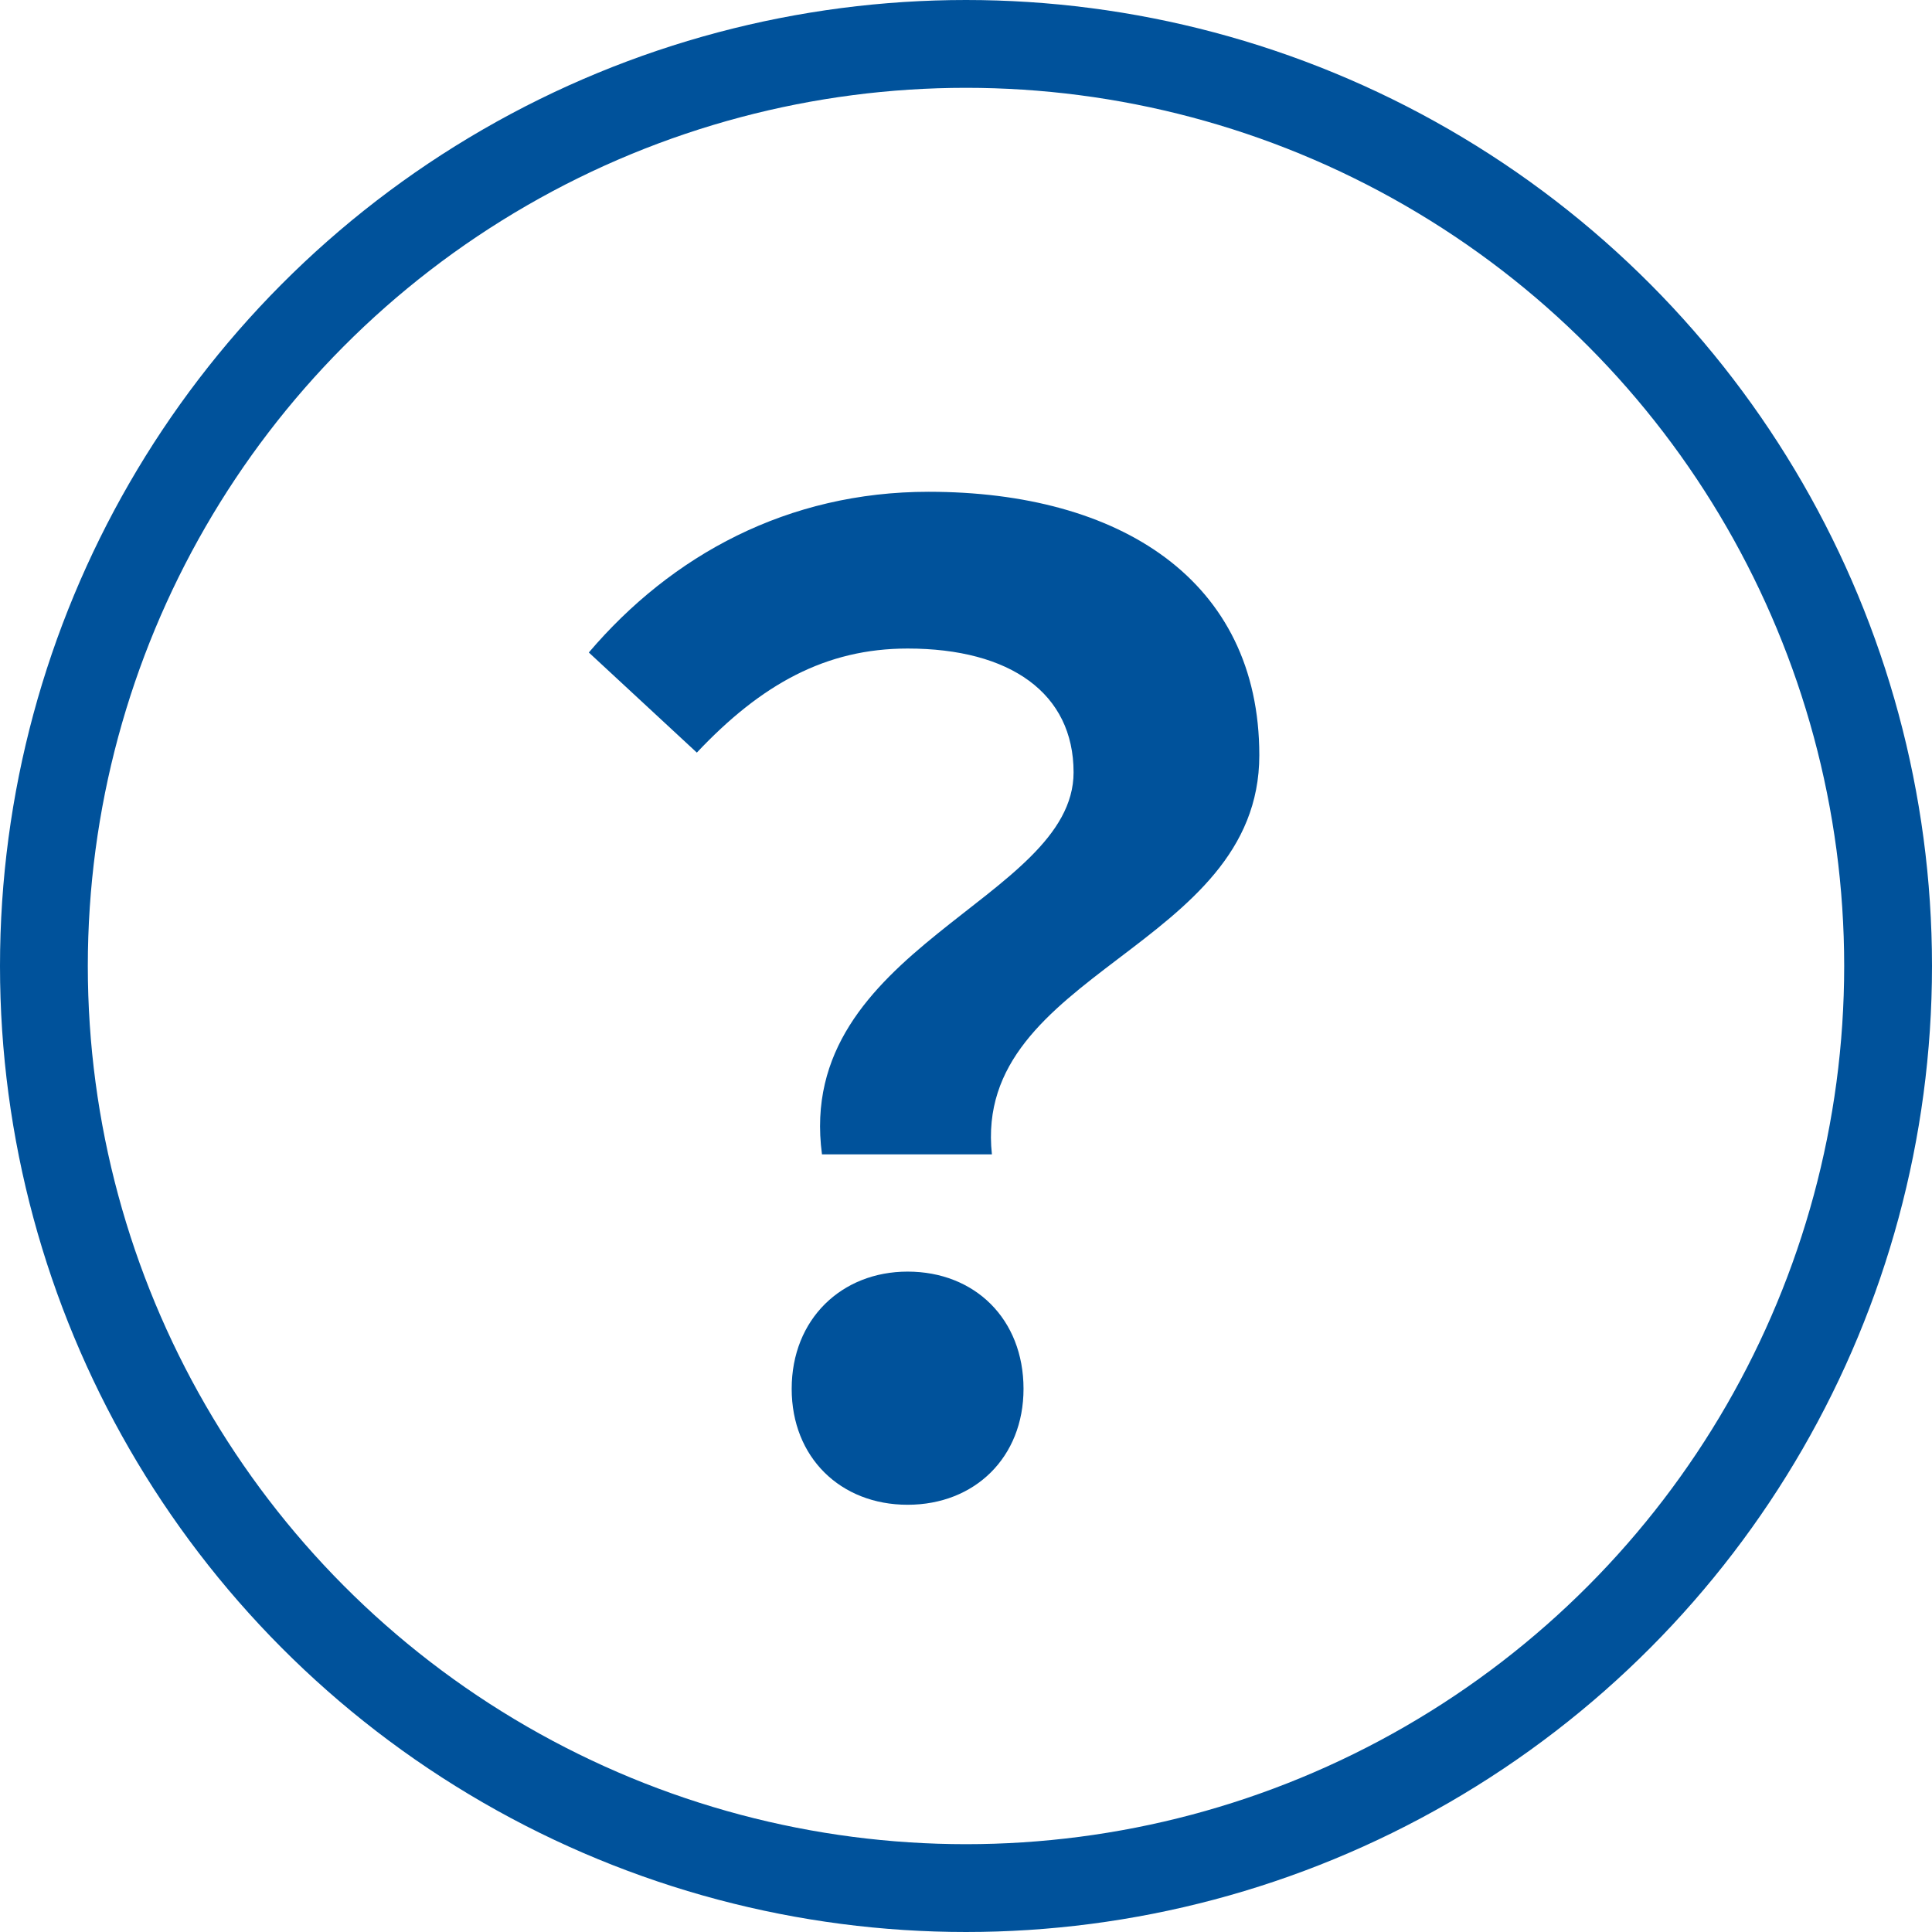 <svg width="22" height="22" viewBox="0 0 22 22" fill="none" xmlns="http://www.w3.org/2000/svg">
<circle cx="11" cy="11" r="10.5" stroke="#00529B"/>
<path d="M9.36 13.145C9.045 10.79 12.225 10.25 12.225 8.795C12.225 7.895 11.505 7.385 10.335 7.385C9.405 7.385 8.67 7.79 7.935 8.57L6.705 7.43C7.65 6.32 8.97 5.6 10.575 5.6C12.75 5.6 14.34 6.605 14.34 8.6C14.34 10.805 11.07 11.06 11.295 13.145H9.36ZM10.335 17.135C9.57 17.135 9.015 16.595 9.015 15.815C9.015 15.02 9.585 14.48 10.335 14.48C11.1 14.48 11.655 15.02 11.655 15.815C11.655 16.595 11.1 17.135 10.335 17.135Z" fill="#00529B"/>
</svg>
